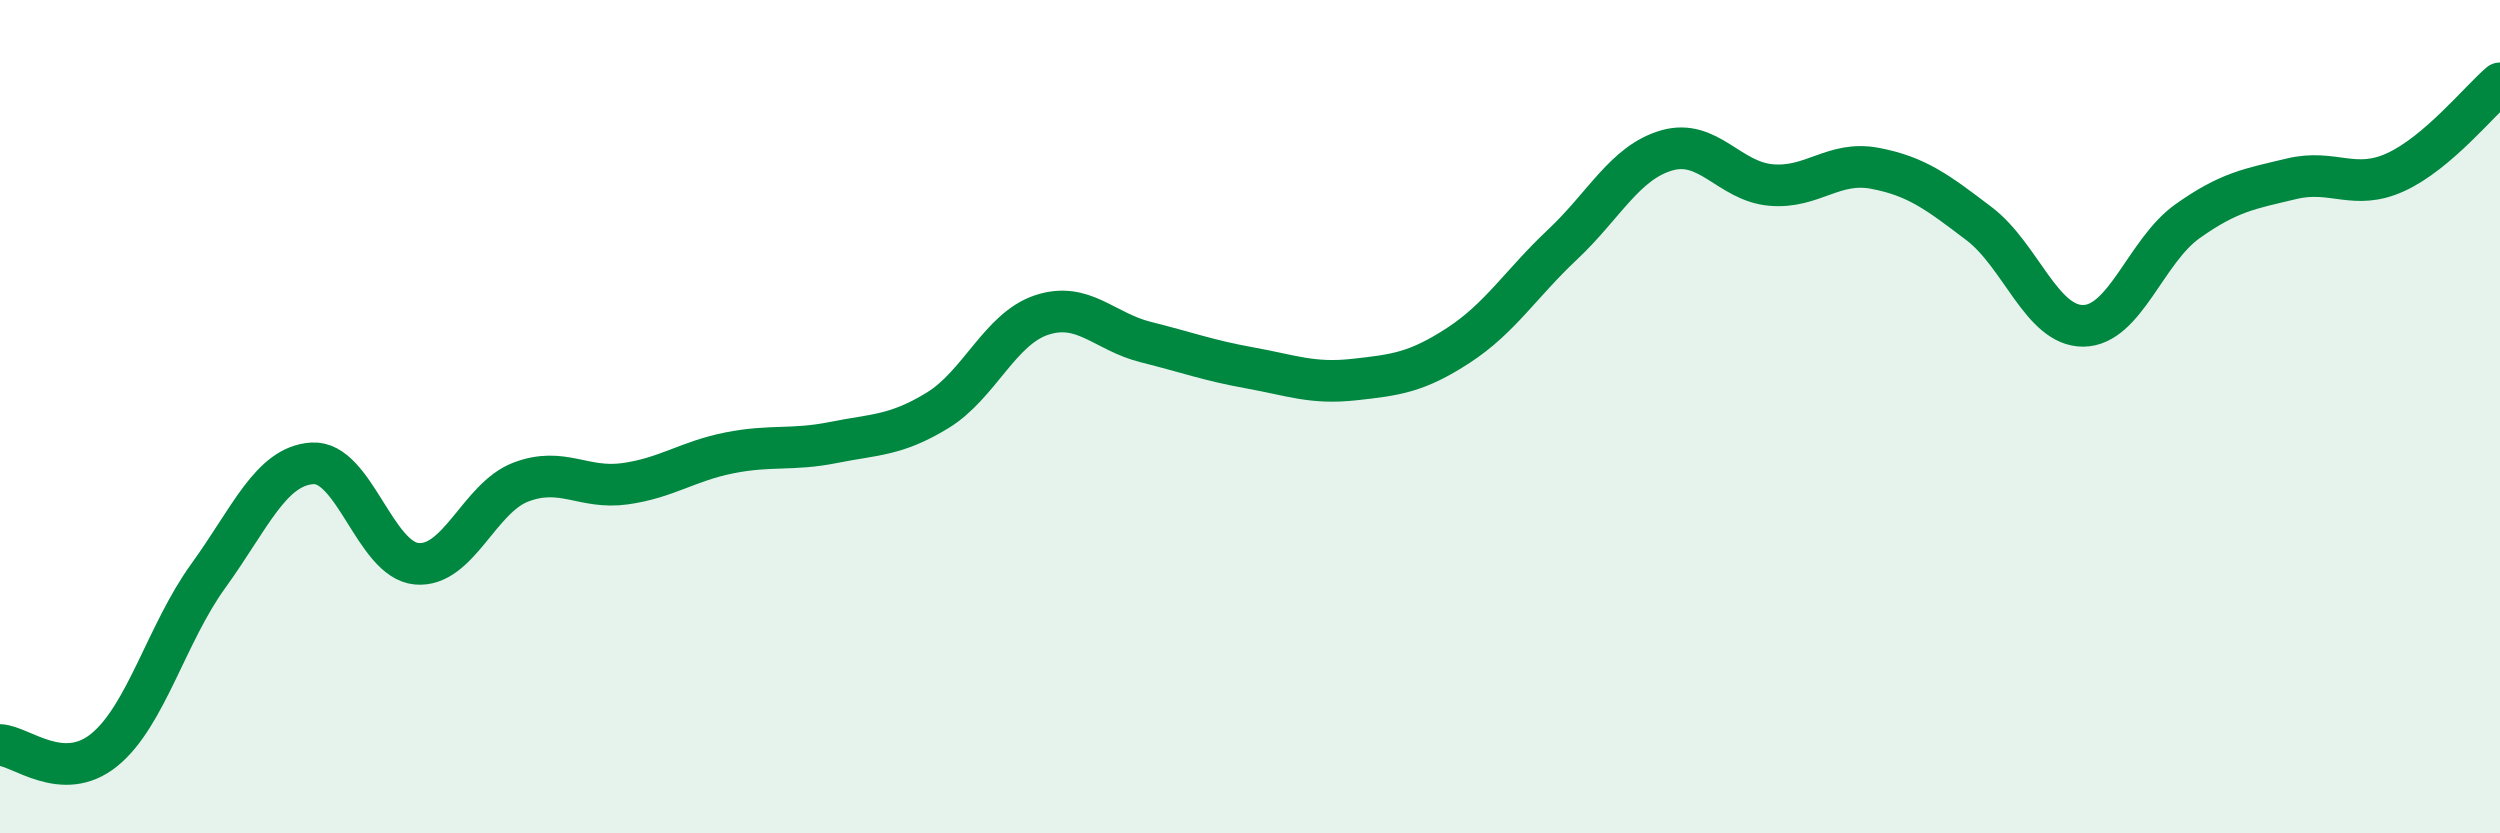 
    <svg width="60" height="20" viewBox="0 0 60 20" xmlns="http://www.w3.org/2000/svg">
      <path
        d="M 0,17.88 C 0.5,17.9 1.5,18.81 2.5,18 C 3.5,17.19 4,15.2 5,13.82 C 6,12.44 6.5,11.18 7.5,11.12 C 8.5,11.06 9,13.44 10,13.53 C 11,13.62 11.5,11.95 12.5,11.57 C 13.5,11.19 14,11.75 15,11.61 C 16,11.47 16.5,11.07 17.5,10.87 C 18.5,10.67 19,10.82 20,10.62 C 21,10.42 21.5,10.46 22.5,9.85 C 23.5,9.24 24,7.89 25,7.56 C 26,7.23 26.5,7.96 27.5,8.21 C 28.5,8.46 29,8.65 30,8.83 C 31,9.01 31.5,9.22 32.5,9.11 C 33.5,9 34,8.94 35,8.29 C 36,7.64 36.5,6.81 37.5,5.87 C 38.5,4.93 39,3.9 40,3.61 C 41,3.32 41.5,4.35 42.5,4.44 C 43.5,4.53 44,3.85 45,4.04 C 46,4.23 46.5,4.61 47.5,5.37 C 48.5,6.13 49,7.83 50,7.82 C 51,7.81 51.5,6.02 52.5,5.31 C 53.5,4.6 54,4.53 55,4.29 C 56,4.05 56.5,4.59 57.5,4.13 C 58.5,3.67 59.5,2.43 60,2L60 20L0 20Z"
        fill="#008740"
        opacity="0.1"
        stroke-linecap="round"
        stroke-linejoin="round"
      />
      <path
        d="M 0,17.88 C 0.5,17.9 1.5,18.81 2.5,18 C 3.5,17.19 4,15.2 5,13.82 C 6,12.44 6.5,11.18 7.5,11.12 C 8.5,11.06 9,13.44 10,13.53 C 11,13.62 11.5,11.95 12.5,11.57 C 13.5,11.19 14,11.75 15,11.61 C 16,11.47 16.5,11.07 17.5,10.87 C 18.5,10.67 19,10.82 20,10.62 C 21,10.42 21.5,10.46 22.5,9.85 C 23.5,9.24 24,7.89 25,7.56 C 26,7.23 26.5,7.96 27.5,8.21 C 28.5,8.46 29,8.65 30,8.83 C 31,9.01 31.5,9.22 32.5,9.11 C 33.5,9 34,8.94 35,8.29 C 36,7.64 36.5,6.81 37.5,5.87 C 38.5,4.93 39,3.9 40,3.61 C 41,3.32 41.5,4.35 42.5,4.44 C 43.5,4.53 44,3.85 45,4.04 C 46,4.23 46.5,4.61 47.5,5.37 C 48.5,6.13 49,7.83 50,7.82 C 51,7.81 51.5,6.02 52.5,5.31 C 53.5,4.6 54,4.53 55,4.29 C 56,4.05 56.5,4.59 57.5,4.13 C 58.5,3.67 59.5,2.43 60,2"
        stroke="#008740"
        stroke-width="1"
        fill="none"
        stroke-linecap="round"
        stroke-linejoin="round"
      />
    </svg>
  